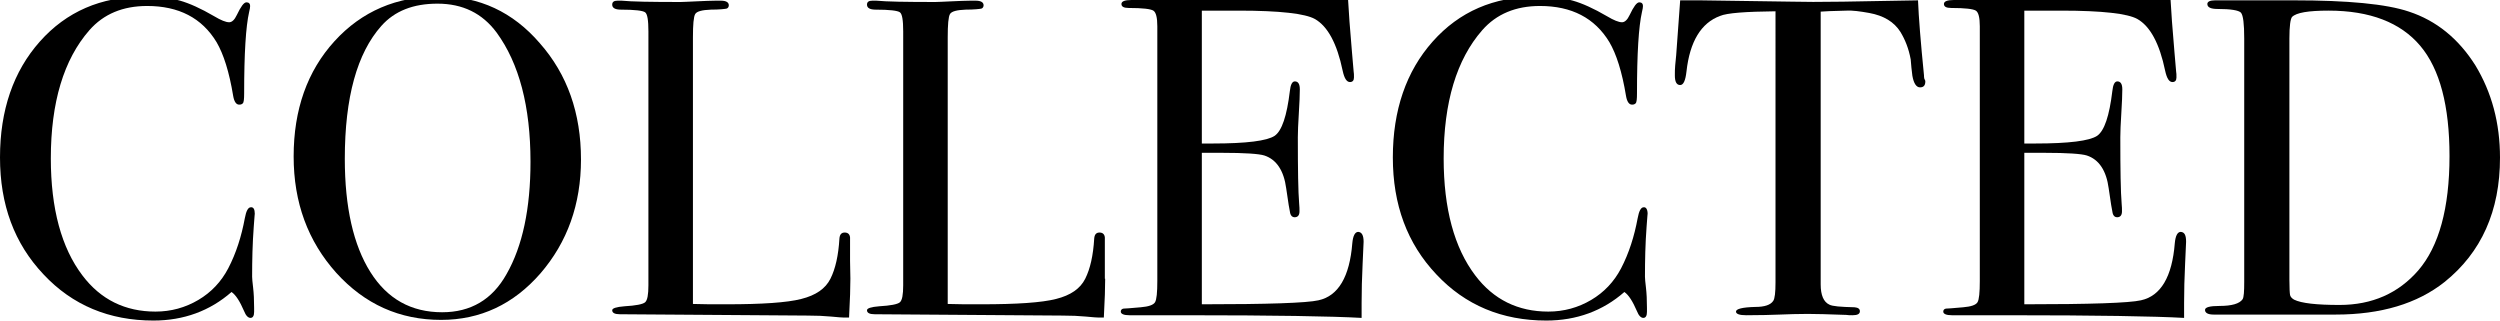 <?xml version="1.0" encoding="utf-8"?>
<!-- Generator: Adobe Illustrator 26.0.3, SVG Export Plug-In . SVG Version: 6.00 Build 0)  -->
<svg version="1.1" id="Lag_1" xmlns="http://www.w3.org/2000/svg" xmlns:xlink="http://www.w3.org/1999/xlink" x="0px" y="0px"
	 viewBox="0 0 752.6 96.5" style="enable-background:new 0 0 752.6 96.5;" xml:space="preserve">
<style type="text/css">
	.st0{enable-background:new    ;}
</style>
<g class="st0">
	<path d="M76.7,64.4c0-0.2-0.1,1-0.3,3.7c-0.4,5.3-0.5,10.3-0.5,15.2c0,0.5,0.1,1.7,0.3,3.3c0.2,1.7,0.3,3.7,0.3,6.1v1.2
		c0,1.2-0.4,1.8-1.1,1.8s-1.4-0.7-1.9-2c-1.3-3-2.5-4.9-3.8-5.8c-6.5,5.7-14.4,8.6-23.5,8.6c-13.3,0-24.4-4.6-33.1-13.9
		C4.3,73.3,0,61.6,0,47.4s4-25.9,12-34.9S30.4-1,43.1-1c4.6,0,8.3,0.4,11.1,1.2C57,1,60.4,2.5,64.5,4.9c2,1.2,3.5,1.8,4.5,1.8
		c0.8,0,1.6-0.7,2.3-2.2c1.2-2.5,2.1-3.8,2.9-3.8c0.7,0,1.1,0.4,1.1,1.1c0,0.4-0.1,1-0.3,1.8c-1,4.4-1.5,12.5-1.5,24.5
		c0,1.7-0.1,2.7-0.4,3s-0.6,0.4-1.1,0.4c-0.9,0-1.5-0.9-1.8-2.6c-1.2-7.3-2.9-12.6-5-16.2C60.8,5.4,53.8,1.8,44.3,1.8
		c-7.3,0-13.1,2.4-17.4,7.3c-7.7,8.8-11.6,21.7-11.6,38.6c0,15.1,3.2,26.9,9.5,35.2c5.5,7.3,12.9,10.9,22,10.9c4.7,0,9-1.2,12.9-3.5
		s6.9-5.5,9-9.5c2.4-4.6,4-9.7,5-15.1c0.4-2.2,1-3.3,1.8-3.3C76.3,62.3,76.7,63,76.7,64.4z"/>
	<path d="M174.9,48c0,13.5-4.1,24.9-12.2,34.3c-8.1,9.3-18.1,14-29.9,14c-12.5,0-23-4.7-31.6-14.2c-8.5-9.5-12.8-21.1-12.8-35
		c0-14.1,4.1-25.7,12.3-34.7s18.7-13.5,31.5-13.5c12.1,0,22.2,4.7,30.3,14.1C170.8,22.4,174.9,34.1,174.9,48z M159.7,48.7
		c0-16.6-3.4-29.6-10.2-38.9c-4.3-5.8-10.2-8.7-17.8-8.7c-7.3,0-12.9,2.2-16.9,6.7c-7.3,8.2-11,21.5-11,40c0,14.6,2.6,26,7.7,34.1
		S123.8,94,133.1,94c8.6,0,15.1-3.8,19.4-11.5C157.3,74.1,159.7,62.8,159.7,48.7z"/>
	<path d="M256,83.9c0,2.4-0.1,6.3-0.4,11.7h-1.5c-0.5,0-1.9-0.1-3.9-0.3c-2.1-0.2-4.4-0.3-7.1-0.3l-56.5-0.4c-1.5,0-2.3-0.4-2.3-1.2
		c0-0.6,1.2-1,3.7-1.2c3.4-0.2,5.5-0.6,6.2-1.2s1-2.3,1-5.1V9.5c0-3.4-0.3-5.3-1-5.8s-3.1-0.8-7.3-0.8c-1.7,0-2.6-0.5-2.6-1.5
		c0-0.8,0.5-1.2,1.6-1.2h1.2c3,0.3,8.9,0.4,17.8,0.4c0.8,0,2.4-0.1,4.8-0.2c2.4-0.1,4.3-0.2,5.8-0.2h1.5c1.6,0,2.4,0.5,2.4,1.4
		c0,0.5-0.3,0.9-0.7,1c-0.5,0.1-2.1,0.3-4.7,0.3c-2.6,0.1-4.2,0.5-4.7,1.3s-0.7,3.2-0.7,7.1v80.2c2.4,0.1,5.8,0.1,10.2,0.1
		c10.6,0,18.1-0.5,22.4-1.6c4.4-1.1,7.3-3.1,8.8-6.1s2.4-7,2.7-12.1c0.1-1.2,0.6-1.8,1.6-1.8c1.1,0,1.7,0.7,1.6,2v3.4
		c0,0.2,0,0.6,0,1.2s0,1.3,0,1.9L256,83.9L256,83.9z"/>
	<path d="M332.7,83.9c0,2.4-0.1,6.3-0.4,11.7h-1.5c-0.5,0-1.9-0.1-3.9-0.3c-2.1-0.2-4.4-0.3-7.1-0.3l-56.5-0.4
		c-1.5,0-2.3-0.4-2.3-1.2c0-0.6,1.2-1,3.7-1.2c3.4-0.2,5.5-0.6,6.2-1.2s1-2.3,1-5.1V9.5c0-3.4-0.3-5.3-1-5.8s-3.1-0.8-7.3-0.8
		c-1.7,0-2.6-0.5-2.6-1.5c0-0.8,0.5-1.2,1.6-1.2h1.2c3,0.3,8.9,0.4,17.8,0.4c0.8,0,2.4-0.1,4.8-0.2s4.3-0.2,5.8-0.2h1.5
		c1.6,0,2.4,0.5,2.4,1.4c0,0.5-0.3,0.9-0.7,1c-0.5,0.1-2.1,0.3-4.7,0.3c-2.6,0.1-4.2,0.5-4.7,1.3s-0.7,3.2-0.7,7.1v80.2
		c2.4,0.1,5.8,0.1,10.2,0.1c10.6,0,18.1-0.5,22.4-1.6c4.4-1.1,7.3-3.1,8.8-6.1s2.4-7,2.7-12.1c0.1-1.2,0.6-1.8,1.6-1.8
		c1.1,0,1.7,0.7,1.6,2v3.4c0,0.2,0,0.6,0,1.2s0,1.3,0,1.9v5.4H332.7z"/>
	<path d="M410.5,72.8c0,0.4-0.1,2.6-0.3,6.7c-0.2,4.1-0.3,8-0.3,11.7v4.5c-8.9-0.5-26.5-0.8-52.8-0.8c-3.2,0-6.3,0-9.4,0
		s-5.2,0-6.3,0H340c-1.7,0-2.6-0.4-2.6-1.1c0-0.5,0.3-0.8,0.8-0.9c0.3,0,2-0.1,5.2-0.4c2.4-0.2,3.8-0.7,4.3-1.5s0.7-3,0.7-6.4V7.9
		c0-2.6-0.4-4.2-1.2-4.7c-0.8-0.5-3.2-0.8-7.4-0.8c-1.5,0-2.2-0.4-2.2-1.2c0-0.8,1-1.2,3-1.2h23.3c0.8,0,5.9,0,15.4,0
		c9.4,0,15.8,0,19,0c2.7,0,5.2-0.2,7.5-0.5c0.2,3.9,0.6,9.3,1.2,16.2l0.5,5.8c0.1,0.5,0.1,1,0.1,1.8c0,0.9-0.4,1.4-1.2,1.4
		c-1,0-1.7-1.1-2.2-3.4c-1.7-8.2-4.5-13.4-8.4-15.6c-2.9-1.6-10.5-2.5-22.8-2.5h-11.2v40h3.3c10.2,0,16.3-0.8,18.6-2.3
		c2.2-1.5,3.7-6,4.6-13.5c0.2-1.9,0.7-2.9,1.5-2.9c1,0,1.5,0.8,1.5,2.4s-0.1,4-0.3,7.2c-0.2,3.2-0.3,5.6-0.3,7.2
		c0,9.7,0.1,16.4,0.4,20c0.1,0.9,0.1,1.7,0.1,2.3c0,1.2-0.5,1.8-1.5,1.8c-0.6,0-1.1-0.4-1.3-1.2c-0.2-0.8-0.6-3.3-1.2-7.5
		c-0.7-5.3-2.9-8.7-6.6-9.9c-1.6-0.5-5.9-0.8-12.7-0.8h-6.1v45.6c19.9,0,31.6-0.4,35.1-1.2c6-1.3,9.4-7.1,10.2-17.2
		c0.2-2.2,0.8-3.4,1.8-3.4C410,69.9,410.5,70.9,410.5,72.8z"/>
	<path d="M496,64.4c0-0.2-0.1,1-0.3,3.7c-0.4,5.3-0.5,10.3-0.5,15.2c0,0.5,0.1,1.7,0.3,3.3c0.2,1.7,0.3,3.7,0.3,6.1v1.2
		c0,1.2-0.4,1.8-1.1,1.8s-1.4-0.7-1.9-2c-1.3-3-2.5-4.9-3.8-5.8c-6.5,5.7-14.4,8.6-23.5,8.6c-13.3,0-24.4-4.6-33.1-13.9
		c-8.8-9.3-13.1-21-13.1-35.2s4-25.9,12-34.9S449.7-1,462.4-1c4.6,0,8.3,0.4,11.1,1.2c2.8,0.8,6.2,2.3,10.3,4.7
		c2,1.2,3.5,1.8,4.5,1.8c0.8,0,1.6-0.7,2.3-2.2c1.2-2.5,2.1-3.8,2.9-3.8c0.7,0,1.1,0.4,1.1,1.1c0,0.4-0.1,1-0.3,1.8
		c-1,4.4-1.5,12.5-1.5,24.5c0,1.7-0.1,2.7-0.4,3s-0.6,0.4-1.1,0.4c-0.9,0-1.5-0.9-1.8-2.6c-1.2-7.3-2.9-12.6-5-16.2
		c-4.4-7.3-11.4-10.9-20.9-10.9c-7.3,0-13.1,2.4-17.4,7.3c-7.7,8.8-11.6,21.7-11.6,38.6c0,15.1,3.2,26.9,9.5,35.2
		c5.5,7.3,12.9,10.9,22,10.9c4.7,0,9-1.2,12.9-3.5s6.9-5.5,9-9.5c2.4-4.6,4-9.7,5-15.1c0.4-2.2,1-3.3,1.8-3.3
		C495.5,62.3,496,63,496,64.4z"/>
	<path d="M579.6,24.5c0,1.2-0.5,1.8-1.6,1.8s-1.9-1.2-2.3-3.5c-0.2-1.6-0.4-3.3-0.5-4.9c-0.6-3.3-1.7-6-3.1-8.3
		c-1.9-3-5-4.9-9.4-5.7c-2.8-0.5-5.1-0.8-6.8-0.7c-4.3,0.1-6.8,0.2-7.8,0.3v82.1c0,3.3,0.9,5.3,2.6,6.1c0.9,0.5,3.4,0.7,7.6,0.8
		c1.1,0.1,1.6,0.5,1.6,1.2c0,0.8-0.7,1.2-2.2,1.2c-0.7,0-1.4,0-1.9-0.1c-5.4-0.2-9.3-0.3-11.6-0.3c-3,0-5.8,0.1-8.4,0.2
		c-2.6,0.1-6,0.2-10.1,0.2c-2.1,0-3.1-0.4-3.1-1.1c0-0.8,1.9-1.3,5.8-1.4c2.8,0,4.6-0.6,5.4-1.8c0.5-0.7,0.7-2.6,0.7-5.6V3.4
		c-9,0.1-14.6,0.5-16.7,1.4c-5.7,2.1-9.1,7.7-10.1,16.7c-0.3,2.7-0.9,4.1-1.9,4.1c-1.1,0-1.6-1-1.6-2.9c0-1,0-2,0.1-3l0.3-3.1
		c0.3-4.2,0.7-9.7,1.2-16.5h6.1l27.7,0.4c3.3,0.1,8.3,0.1,15.2,0l22.6-0.4c0.2,5.1,0.8,12.6,1.8,22.6c0,0.3,0,0.6,0.1,1
		C579.6,24.2,579.6,24.4,579.6,24.5z"/>
	<path d="M658.1,72.8c0,0.4-0.1,2.6-0.3,6.7s-0.3,8-0.3,11.7v4.5c-8.9-0.5-26.5-0.8-52.8-0.8c-3.2,0-6.3,0-9.4,0c-3.1,0-5.2,0-6.3,0
		h-1.4c-1.7,0-2.6-0.4-2.6-1.1c0-0.5,0.3-0.8,0.8-0.9c0.3,0,2-0.1,5.2-0.4c2.4-0.2,3.8-0.7,4.3-1.5s0.7-3,0.7-6.4V7.9
		c0-2.6-0.4-4.2-1.2-4.7s-3.2-0.8-7.4-0.8c-1.5,0-2.2-0.4-2.2-1.2c0-0.8,1-1.2,3-1.2h23.3c0.8,0,5.9,0,15.4,0c9.4,0,15.8,0,19,0
		c2.7,0,5.2-0.2,7.5-0.5c0.2,3.9,0.6,9.3,1.2,16.2l0.5,5.8c0.1,0.5,0.1,1,0.1,1.8c0,0.9-0.4,1.4-1.2,1.4c-1,0-1.7-1.1-2.2-3.4
		c-1.7-8.2-4.5-13.4-8.4-15.6c-2.9-1.6-10.5-2.5-22.8-2.5h-11.2v40h3.3c10.2,0,16.3-0.8,18.6-2.3c2.2-1.5,3.7-6,4.6-13.5
		c0.2-1.9,0.7-2.9,1.5-2.9c1,0,1.5,0.8,1.5,2.4s-0.1,4-0.3,7.2s-0.3,5.6-0.3,7.2c0,9.7,0.1,16.4,0.4,20c0.1,0.9,0.1,1.7,0.1,2.3
		c0,1.2-0.5,1.8-1.5,1.8c-0.6,0-1.1-0.4-1.3-1.2c-0.2-0.8-0.6-3.3-1.2-7.5c-0.7-5.3-2.9-8.7-6.6-9.9c-1.6-0.5-5.9-0.8-12.7-0.8h-6.1
		v45.6c19.9,0,31.6-0.4,35.1-1.2c6-1.3,9.4-7.1,10.2-17.2c0.2-2.2,0.8-3.4,1.8-3.4C657.7,69.9,658.1,70.9,658.1,72.8z"/>
	<path d="M752.6,47.5c0,16-5.6,28.5-16.7,37.4c-8.2,6.5-19.1,9.8-32.8,9.8c-0.4,0-2,0-4.8,0c-2.9,0-7,0-12.4,0h-6.8h-10.7
		c-0.6,0-1.3,0-2,0c-1.7,0-2.6-0.5-2.6-1.4c0-0.8,1.4-1.2,4.4-1.2c3.7,0,6-0.7,6.9-2c0.4-0.6,0.5-2.4,0.5-5.2V11.6
		c0-4.4-0.3-7-1-7.8c-0.7-0.7-3-1.1-7-1.1c-2.1,0-3.1-0.5-3.1-1.5c0-0.7,0.8-1.1,2.3-1.1c-0.1,0,0.9,0,3,0s4.1,0,6.1,0h14.6
		c16.3,0,27.9,1.1,34.7,3.4c8.2,2.7,14.9,8.1,20,16.2C750.1,27.8,752.6,37,752.6,47.5z M737.4,47c0-15.1-2.9-26.2-8.8-33.2
		c-5.9-7-15.1-10.6-27.6-10.6c-6.1,0-9.7,0.6-11,1.9c-0.5,0.6-0.8,2.8-0.8,6.5v72.6c0,2.5,0.1,4.1,0.2,4.6s0.5,1,1.2,1.4
		c2.2,1.1,6.8,1.6,13.7,1.6c9.8,0,17.7-3.5,23.7-10.4C734.2,74.2,737.4,62.7,737.4,47z"/>
</g>
</svg>
